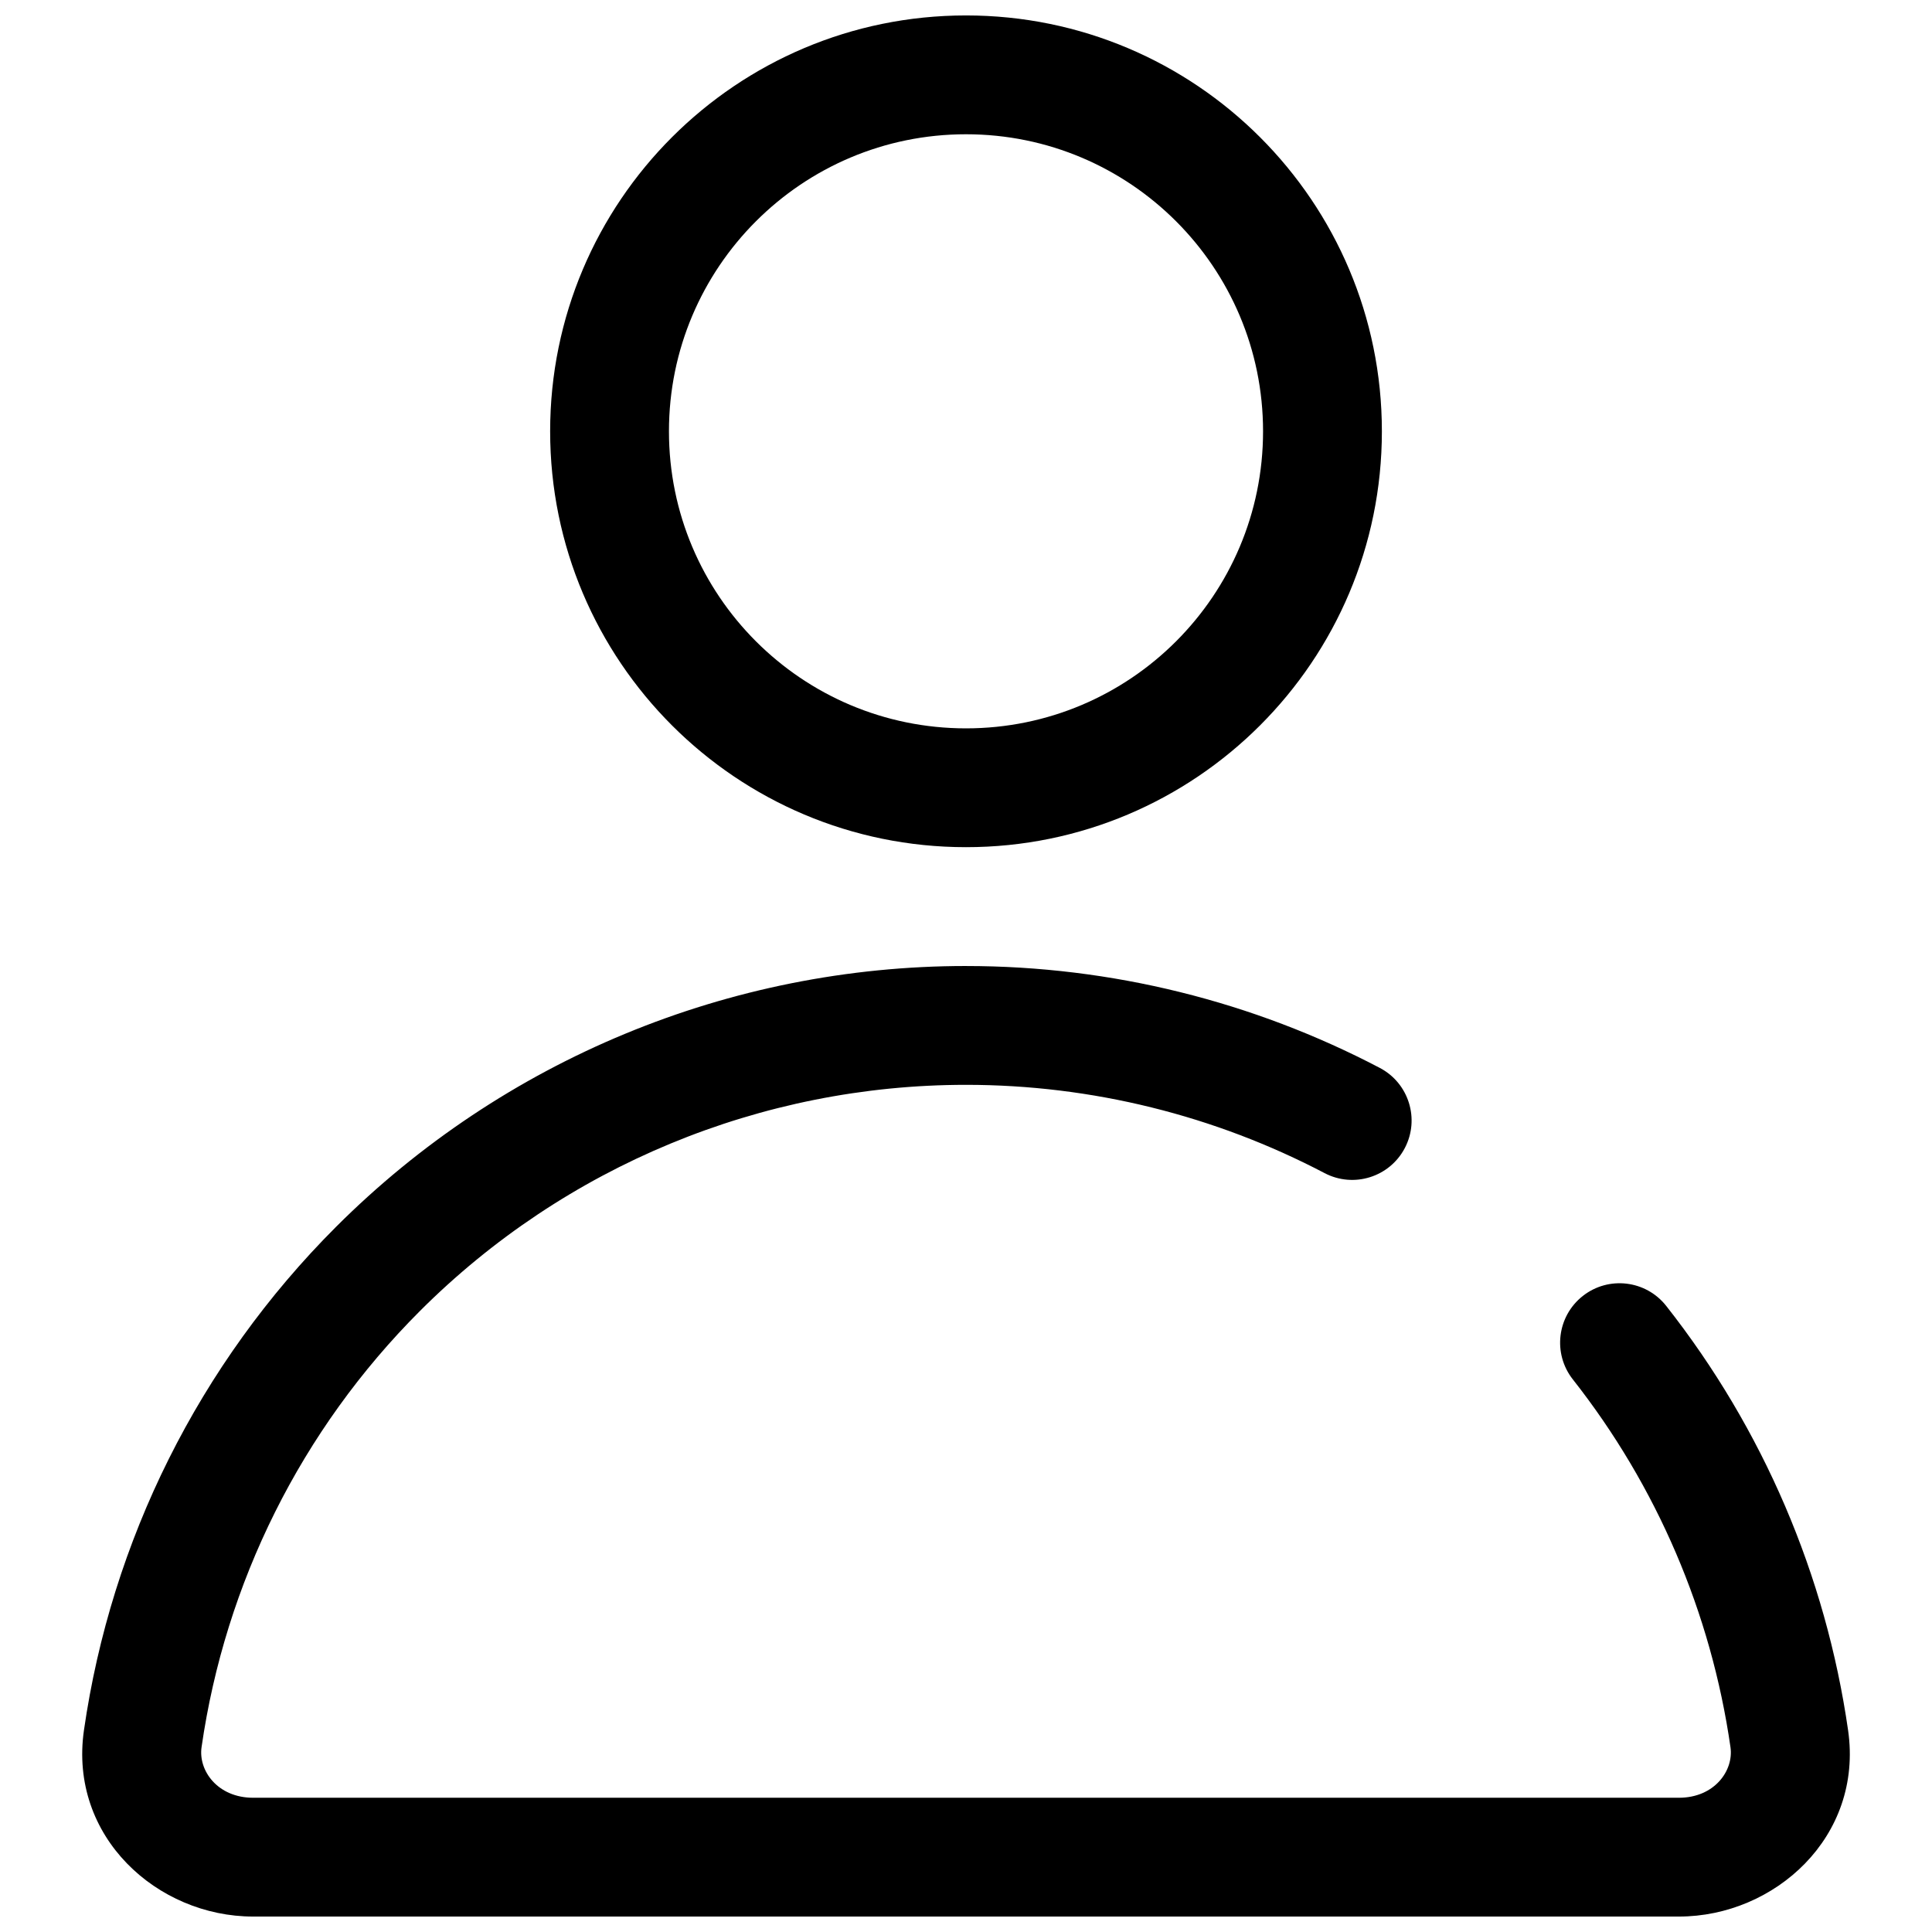 <?xml version="1.0" encoding="UTF-8"?>
<!-- Uploaded to: ICON Repo, www.svgrepo.com, Generator: ICON Repo Mixer Tools -->
<svg width="800px" height="800px" version="1.1" viewBox="144 144 512 512" xmlns="http://www.w3.org/2000/svg">
 <defs>
  <clipPath id="a">
   <path d="m165 148.09h470v503.81h-470z"/>
  </clipPath>
 </defs>
 <g clip-path="url(#a)">
  <path d="m321.28 258.3c0-43.477 35.246-78.719 78.723-78.719 43.473 0 78.719 35.242 78.719 78.719 0 43.477-35.246 78.723-78.719 78.723-43.477 0-78.723-35.246-78.723-78.723zm78.723-110.21c-60.867 0-110.21 49.344-110.21 110.21 0 60.867 49.344 110.21 110.21 110.21 60.863 0 110.21-49.344 110.21-110.21 0-60.863-49.344-110.21-110.21-110.21zm0 251.91c-62.633 0-122.7 24.879-166.99 69.168-36.285 36.289-59.543 83.164-66.766 133.37-4.059 28.23 19.461 49.367 44.828 49.367h377.86c25.367 0 48.891-21.137 44.828-49.367-5.902-41.031-22.516-79.84-48.199-112.46-5.383-6.832-15.281-8.008-22.109-2.629-6.832 5.379-8.012 15.277-2.633 22.109 22.258 28.27 36.66 61.906 41.773 97.469 0.891 6.195-4.242 13.395-13.66 13.395h-377.86c-9.414 0-14.551-7.199-13.66-13.395 6.258-43.512 26.414-84.141 57.863-115.59 38.383-38.383 90.441-59.945 144.73-59.945 33.406 0 65.973 8.164 95.023 23.395 7.703 4.039 17.219 1.066 21.258-6.637 4.035-7.699 1.062-17.215-6.637-21.25-33.523-17.574-71.098-26.996-109.64-26.996z" fill-rule="evenodd"/>
 </g>
</svg>